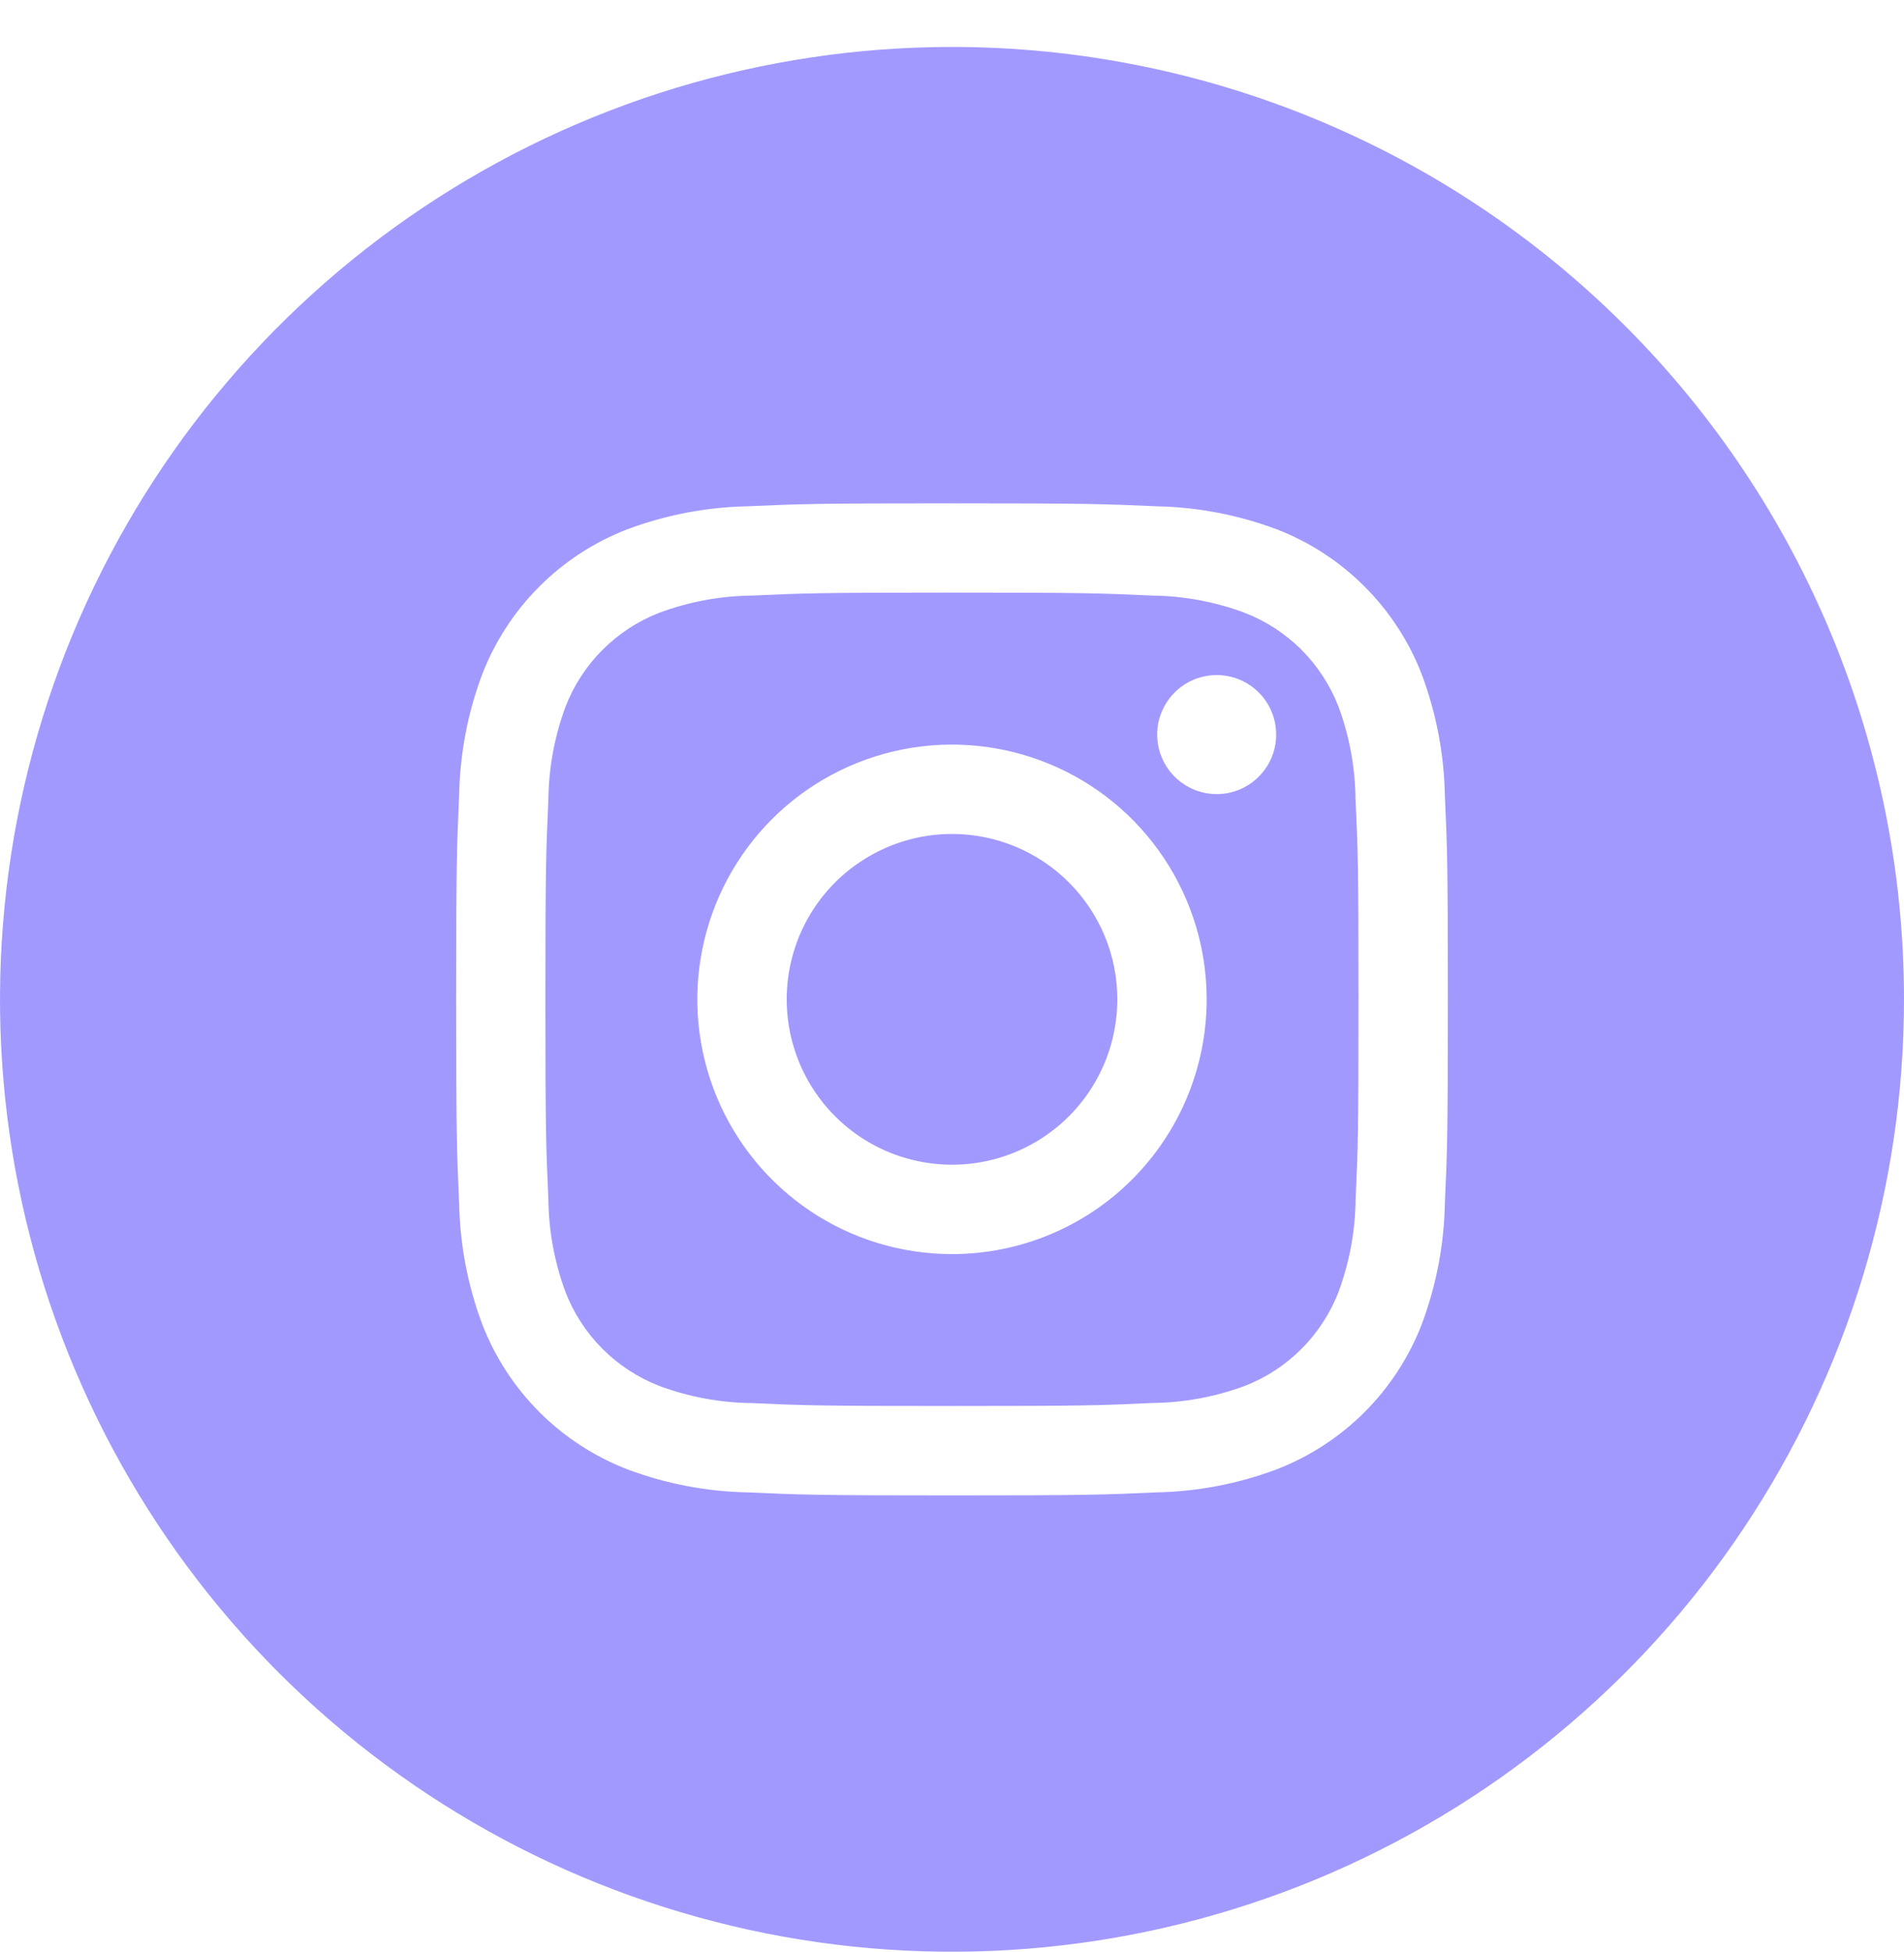 <svg width="40" height="41" viewBox="0 0 40 41" fill="none" xmlns="http://www.w3.org/2000/svg">
<g clip-path="url(#clip0_1364_681)">
<path d="M28.121 14.843C27.947 14.393 27.681 13.985 27.341 13.644C27 13.304 26.591 13.039 26.142 12.866C25.523 12.636 24.869 12.515 24.208 12.507C23.11 12.457 22.781 12.445 20 12.445C17.219 12.445 16.89 12.457 15.792 12.507C15.131 12.515 14.476 12.636 13.856 12.866C13.407 13.039 12.999 13.305 12.658 13.646C12.318 13.987 12.052 14.395 11.879 14.845C11.65 15.464 11.529 16.118 11.521 16.778C11.471 17.876 11.458 18.205 11.458 20.986C11.458 23.768 11.471 24.097 11.521 25.195C11.528 25.856 11.65 26.51 11.879 27.13C12.053 27.58 12.319 27.988 12.659 28.328C13 28.669 13.409 28.934 13.858 29.107C14.477 29.337 15.132 29.458 15.792 29.465C16.89 29.515 17.219 29.526 20 29.526C22.781 29.526 23.11 29.515 24.208 29.463C24.869 29.456 25.524 29.336 26.144 29.107C26.593 28.934 27.001 28.668 27.342 28.327C27.682 27.986 27.948 27.578 28.121 27.128C28.35 26.509 28.471 25.855 28.479 25.195C28.529 24.097 28.54 23.768 28.54 20.986C28.54 18.205 28.529 17.876 28.477 16.778C28.47 16.117 28.35 15.463 28.121 14.843ZM20 26.336C18.942 26.336 17.907 26.023 17.028 25.435C16.148 24.847 15.462 24.011 15.057 23.034C14.652 22.056 14.546 20.98 14.753 19.943C14.959 18.905 15.469 17.951 16.217 17.203C16.965 16.455 17.919 15.946 18.956 15.739C19.994 15.533 21.07 15.639 22.047 16.044C23.025 16.448 23.86 17.134 24.448 18.014C25.036 18.894 25.35 19.928 25.35 20.986C25.35 22.405 24.786 23.766 23.783 24.769C22.78 25.773 21.419 26.336 20 26.336ZM25.56 16.676C25.313 16.676 25.072 16.603 24.866 16.465C24.66 16.328 24.5 16.133 24.406 15.904C24.311 15.676 24.286 15.425 24.334 15.182C24.383 14.94 24.502 14.717 24.677 14.542C24.851 14.367 25.074 14.248 25.317 14.2C25.559 14.152 25.81 14.177 26.039 14.271C26.267 14.366 26.462 14.526 26.6 14.731C26.737 14.937 26.81 15.179 26.81 15.426C26.81 15.757 26.679 16.075 26.444 16.31C26.21 16.544 25.892 16.676 25.56 16.676ZM23.473 20.986C23.473 21.673 23.269 22.345 22.888 22.916C22.506 23.487 21.964 23.932 21.329 24.195C20.694 24.458 19.996 24.526 19.323 24.392C18.649 24.259 18.03 23.928 17.544 23.442C17.059 22.956 16.728 22.337 16.594 21.664C16.46 20.99 16.529 20.292 16.791 19.657C17.054 19.023 17.499 18.48 18.071 18.099C18.642 17.717 19.313 17.513 20 17.513C20.921 17.513 21.804 17.879 22.456 18.531C23.107 19.182 23.473 20.065 23.473 20.986ZM20 0.986C16.044 0.986 12.178 2.159 8.889 4.357C5.6 6.555 3.036 9.678 1.522 13.333C0.009 16.987 -0.387 21.009 0.384 24.888C1.156 28.768 3.061 32.331 5.858 35.129C8.655 37.925 12.219 39.83 16.098 40.602C19.978 41.374 23.999 40.978 27.654 39.464C31.308 37.95 34.432 35.387 36.629 32.098C38.827 28.809 40 24.942 40 20.986C40 15.682 37.893 10.595 34.142 6.844C30.391 3.093 25.304 0.986 20 0.986ZM30.354 25.28C30.337 26.145 30.172 27 29.869 27.809C29.601 28.501 29.192 29.129 28.668 29.654C28.143 30.178 27.515 30.587 26.823 30.855C26.014 31.159 25.16 31.323 24.296 31.34C23.183 31.39 22.829 31.403 20 31.403C17.171 31.403 16.817 31.39 15.704 31.34C14.84 31.323 13.986 31.159 13.177 30.855C12.485 30.587 11.857 30.178 11.332 29.654C10.808 29.129 10.399 28.501 10.131 27.809C9.828 27 9.664 26.146 9.646 25.282C9.596 24.17 9.583 23.816 9.583 20.986C9.583 18.157 9.596 17.803 9.646 16.691C9.663 15.827 9.826 14.972 10.129 14.163C10.397 13.471 10.806 12.842 11.331 12.317C11.856 11.792 12.485 11.383 13.177 11.116C13.986 10.813 14.841 10.649 15.704 10.632C16.817 10.582 17.171 10.57 20 10.57C22.829 10.57 23.183 10.582 24.296 10.632C25.16 10.649 26.014 10.813 26.823 11.116C27.515 11.383 28.143 11.793 28.668 12.318C29.192 12.842 29.602 13.471 29.869 14.163C30.172 14.972 30.336 15.827 30.354 16.691C30.404 17.803 30.417 18.157 30.417 20.986C30.417 23.816 30.404 24.168 30.354 25.28Z" fill="#A299FF"/>
</g>
<defs>
<clipPath id="clip0_1364_681">
<rect width="40" height="40" fill="white" transform="translate(0 0.986)"/>
</clipPath>
</defs>
</svg>
